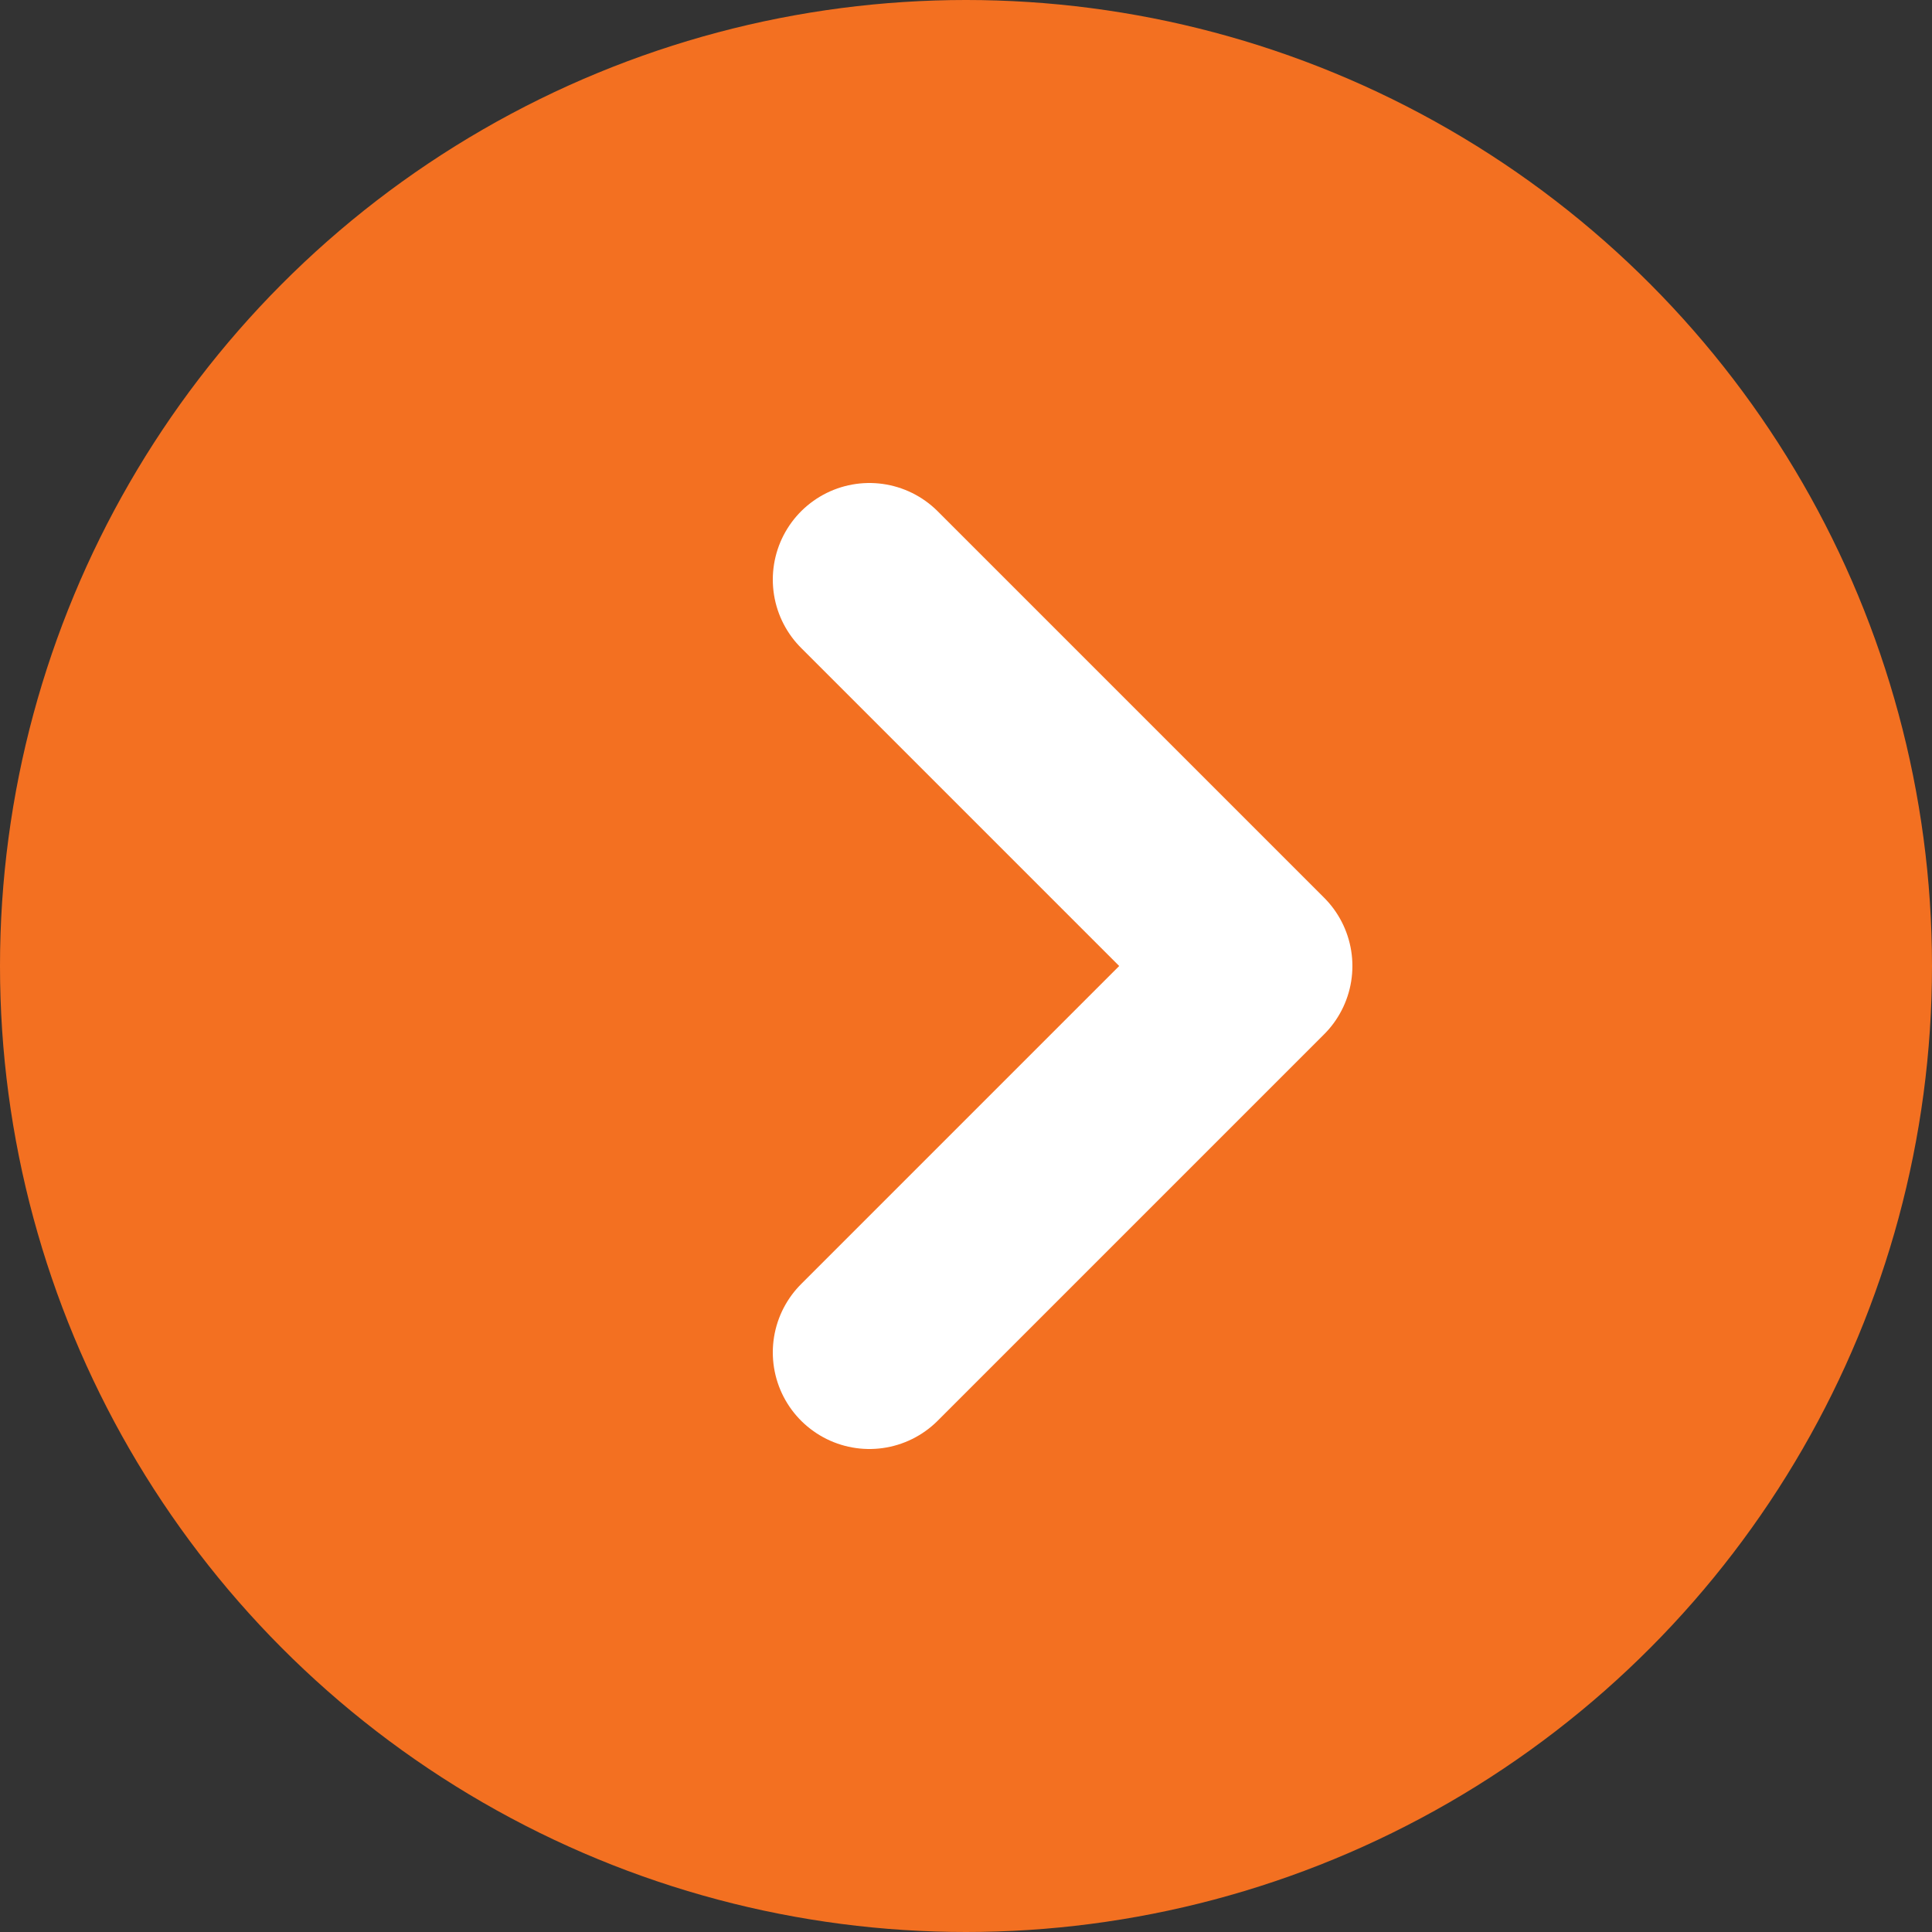 <svg width="20" height="20" viewBox="0 0 20 20" fill="none" xmlns="http://www.w3.org/2000/svg">
<rect x="0" y="0" width="20" height="20" fill="#333333" stroke="none"/>
<circle cx="10" cy="10" r="10" fill="#F37021"/>
<path d="M9 14L13 10L9 6" stroke="white" stroke-width="2" stroke-linecap="round" stroke-linejoin="round"/>
</svg>
